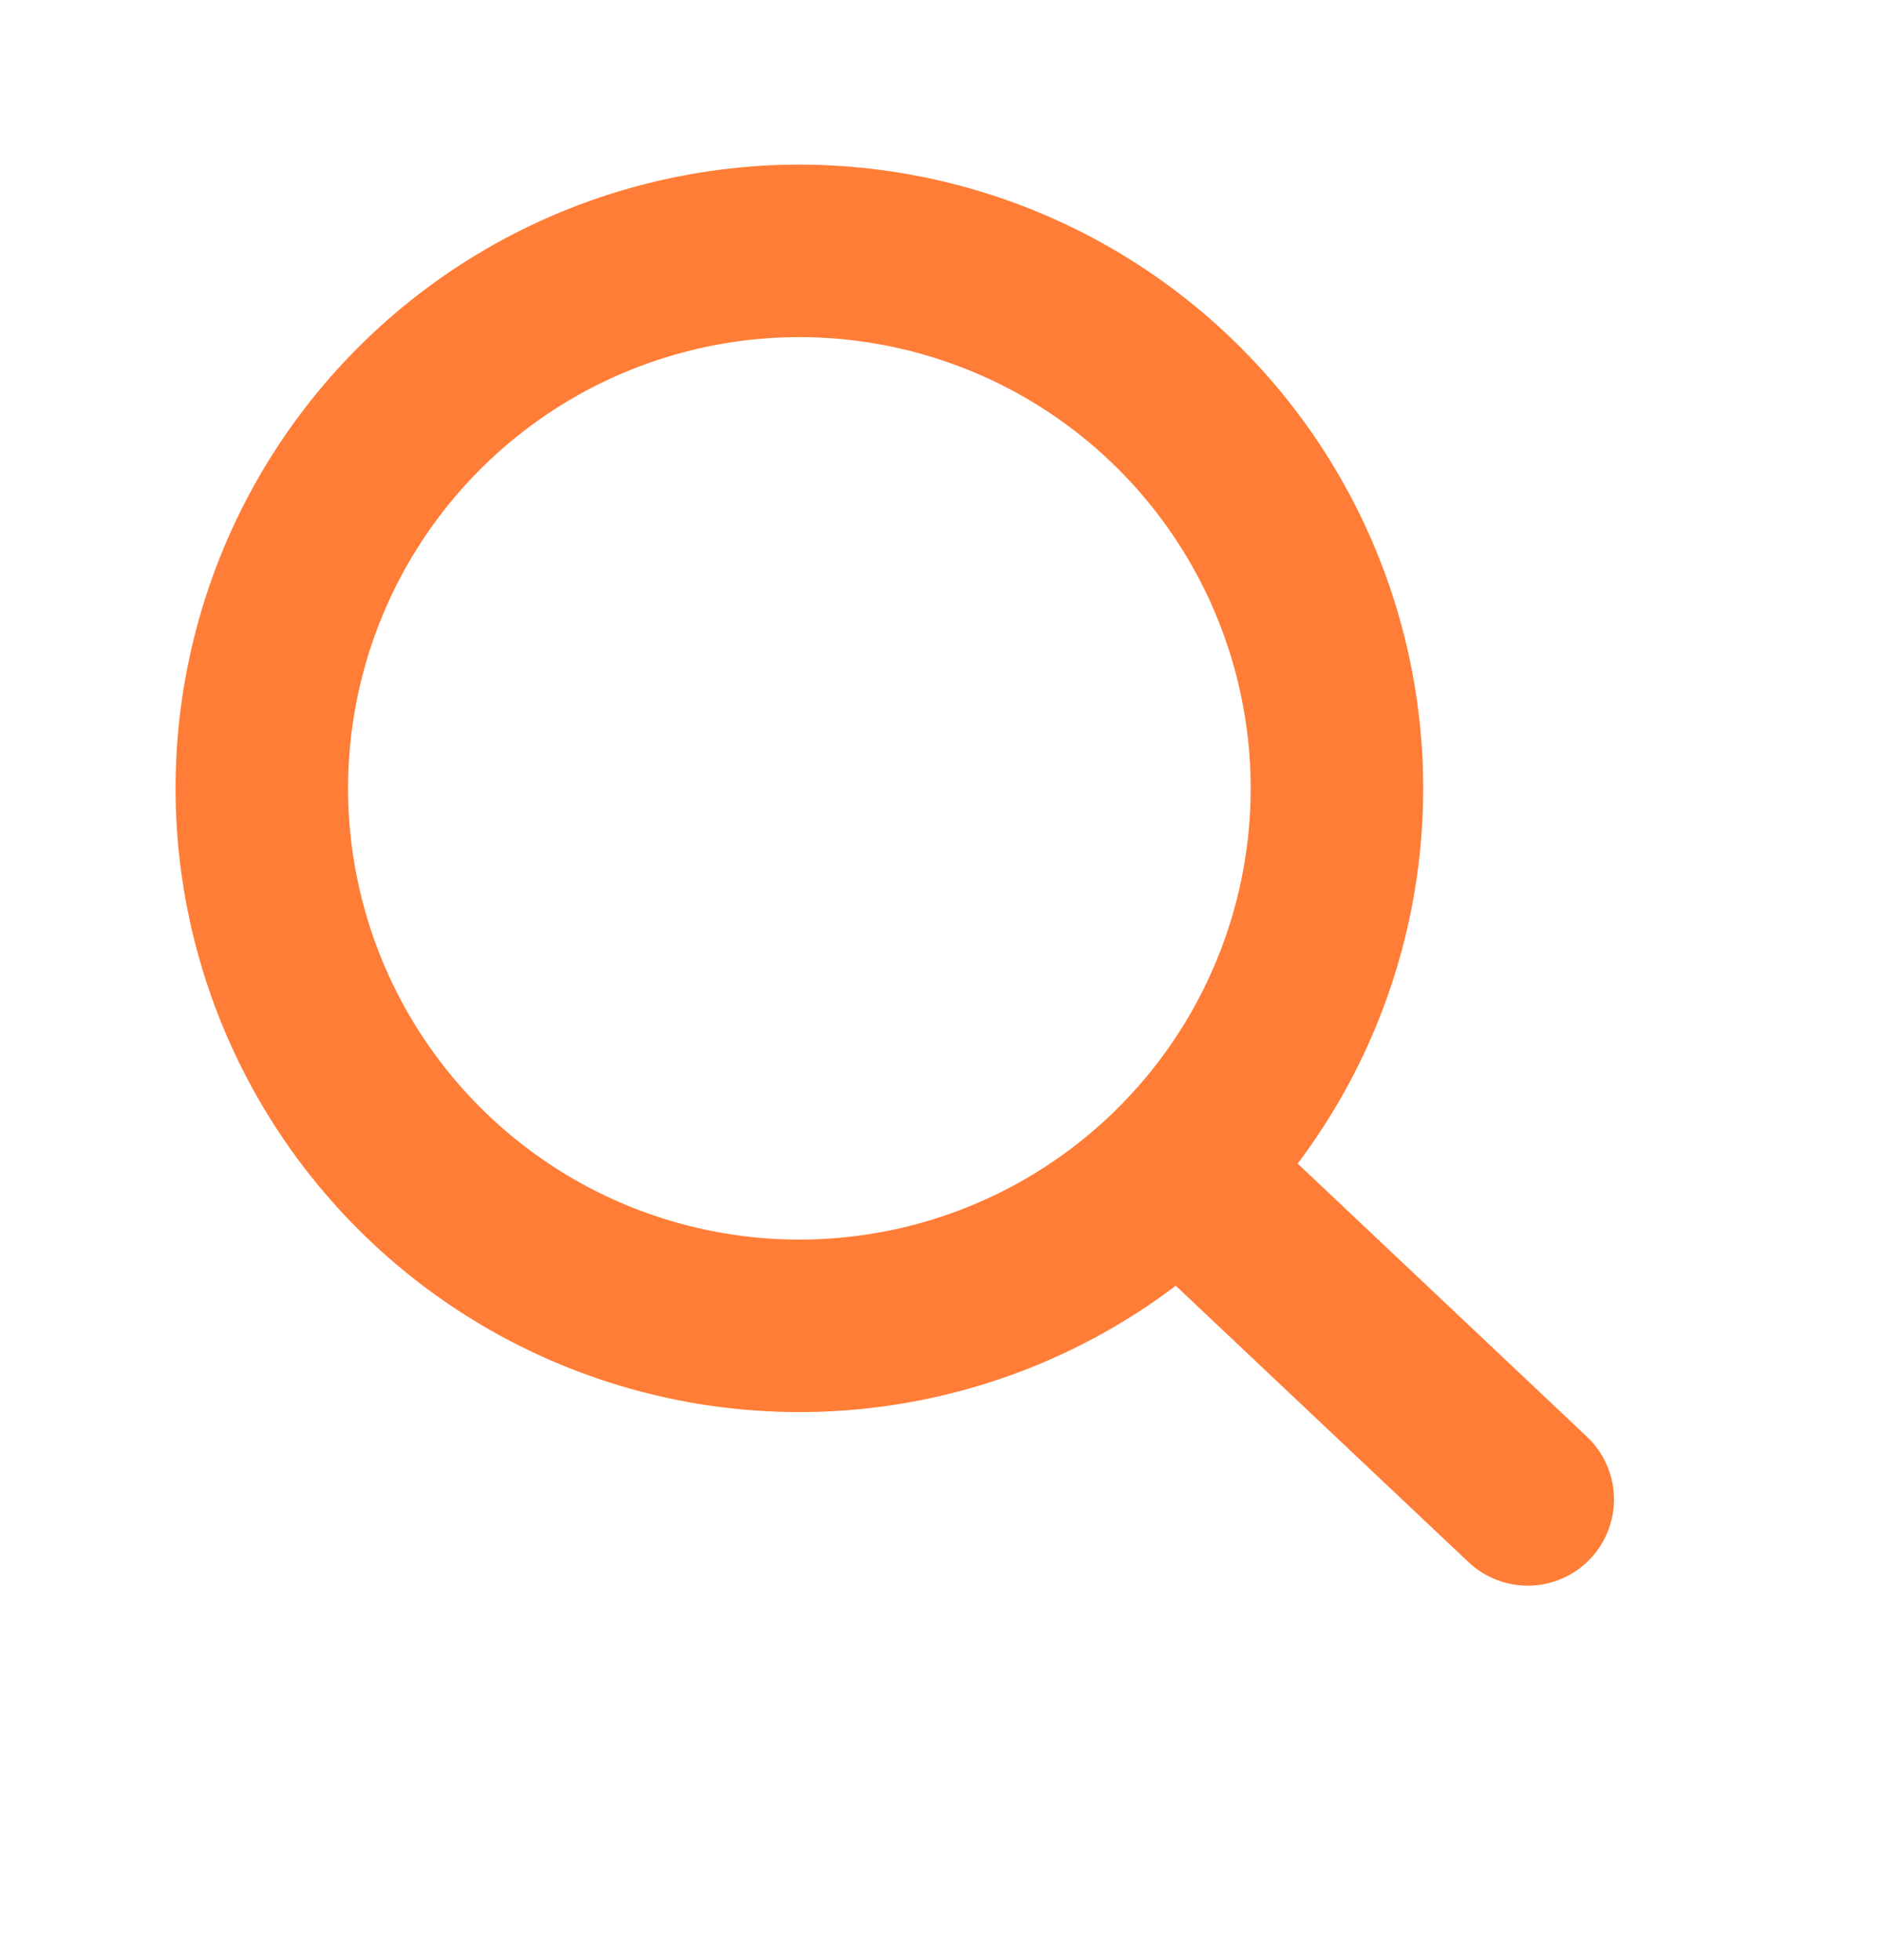 <svg width="24" height="25" viewBox="0 0 24 25" fill="none" xmlns="http://www.w3.org/2000/svg">
<circle cx="10.194" cy="10.055" r="6.855" transform="rotate(-45 10.194 10.055)" stroke="#FF7D36" stroke-width="2.2" stroke-miterlimit="10" stroke-linecap="round" stroke-linejoin="round"/>
<path d="M15.586 15.445L19.482 19.124" stroke="#FF7D36" stroke-width="2.2" stroke-miterlimit="10" stroke-linecap="round" stroke-linejoin="round"/>
</svg>
